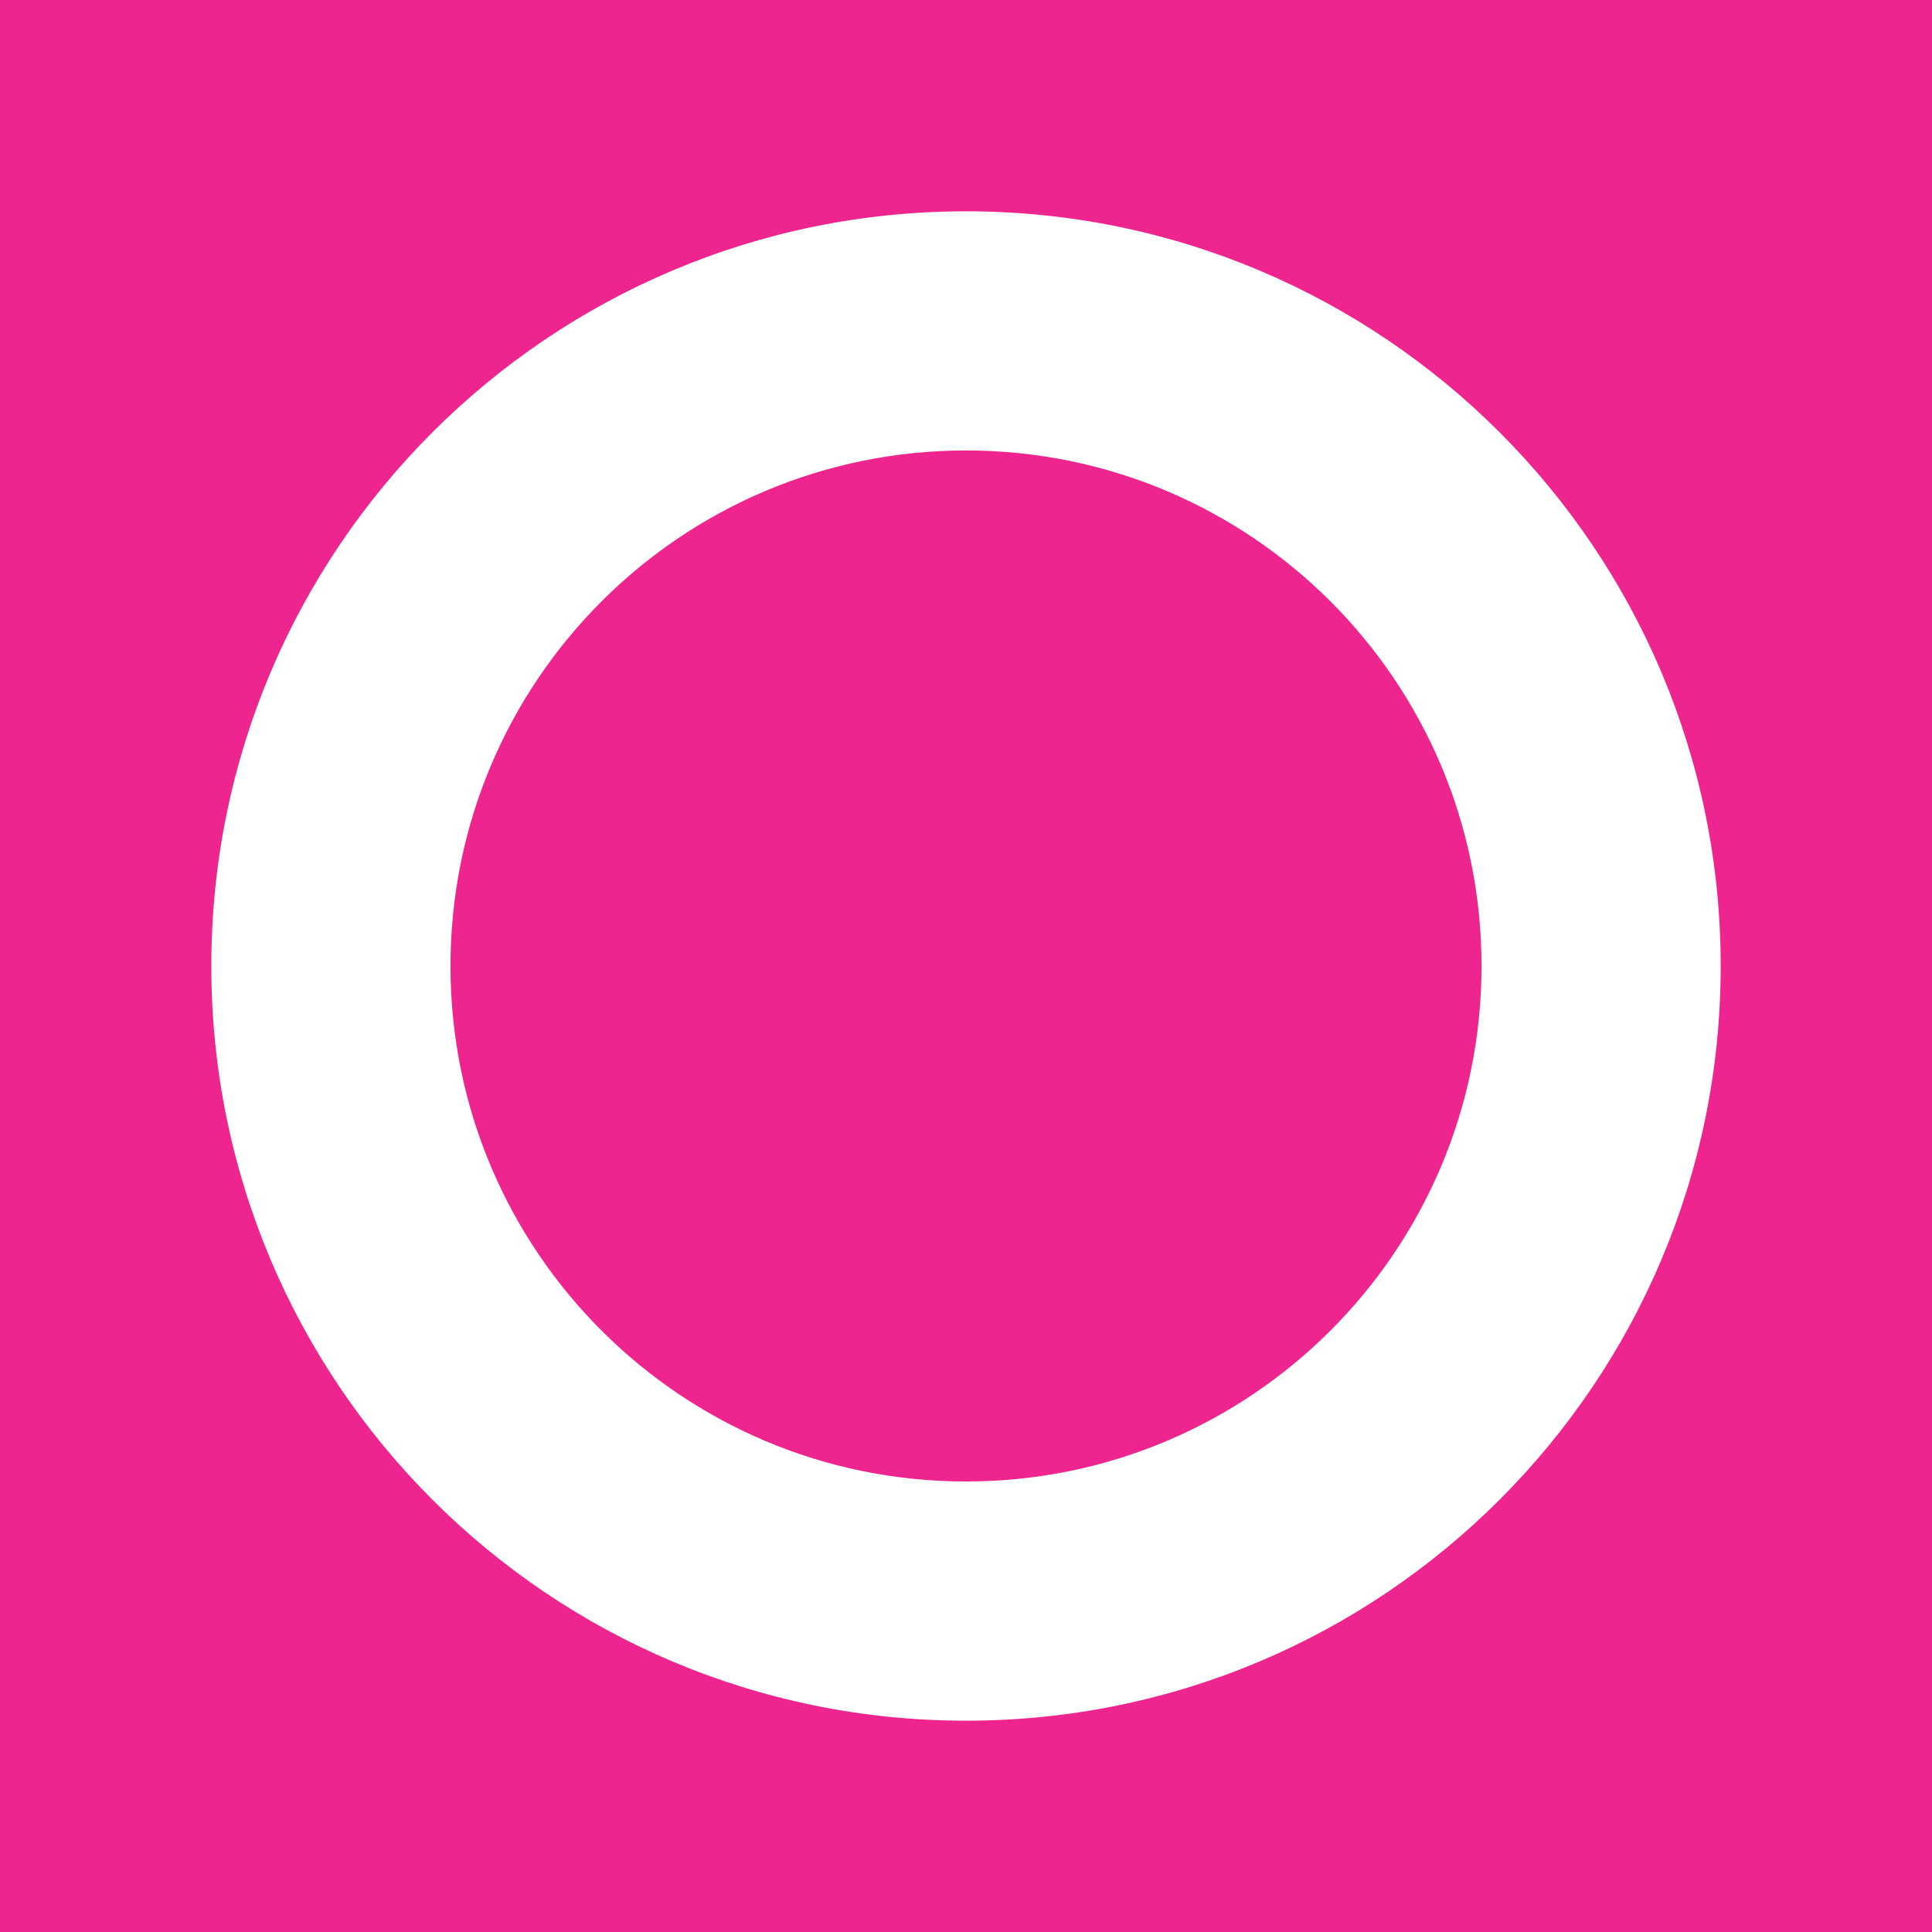 <?xml version="1.0" ?><svg height="512" id="Layer_1" version="1.1" viewBox="0 0 512 512" width="512" xml:space="preserve" xmlns="http://www.w3.org/2000/svg" xmlns:cc="http://creativecommons.org/ns#" xmlns:dc="http://purl.org/dc/elements/1.1/" xmlns:inkscape="http://www.inkscape.org/namespaces/inkscape" xmlns:rdf="http://www.w3.org/1999/02/22-rdf-syntax-ns#" xmlns:sodipodi="http://sodipodi.sourceforge.net/DTD/sodipodi-0.dtd" xmlns:svg="http://www.w3.org/2000/svg"><defs id="defs12"/><g id="g3258"><rect height="512" id="rect2987" style="fill:#ee258f;fill-opacity:1;fill-rule:nonzero;stroke:none" width="512" x="0" y="0"/><path d="m 256,55.998 c -110.462,0 -200,89.551 -200,199.995 0,110.462 89.538,200.009 200,200.009 110.462,0 200,-89.547 200,-200.009 0,-110.449 -89.538,-199.995 -200,-199.995 z m 0,336.613 c -75.458,0 -136.618,-61.164 -136.618,-136.604 0,-75.467 61.164,-136.631 136.618,-136.631 75.453,0 136.618,61.164 136.618,136.631 0,75.444 -61.164,136.604 -136.618,136.604 z" id="Orkut" style="fill:#ffffff;fill-opacity:1"/></g></svg>